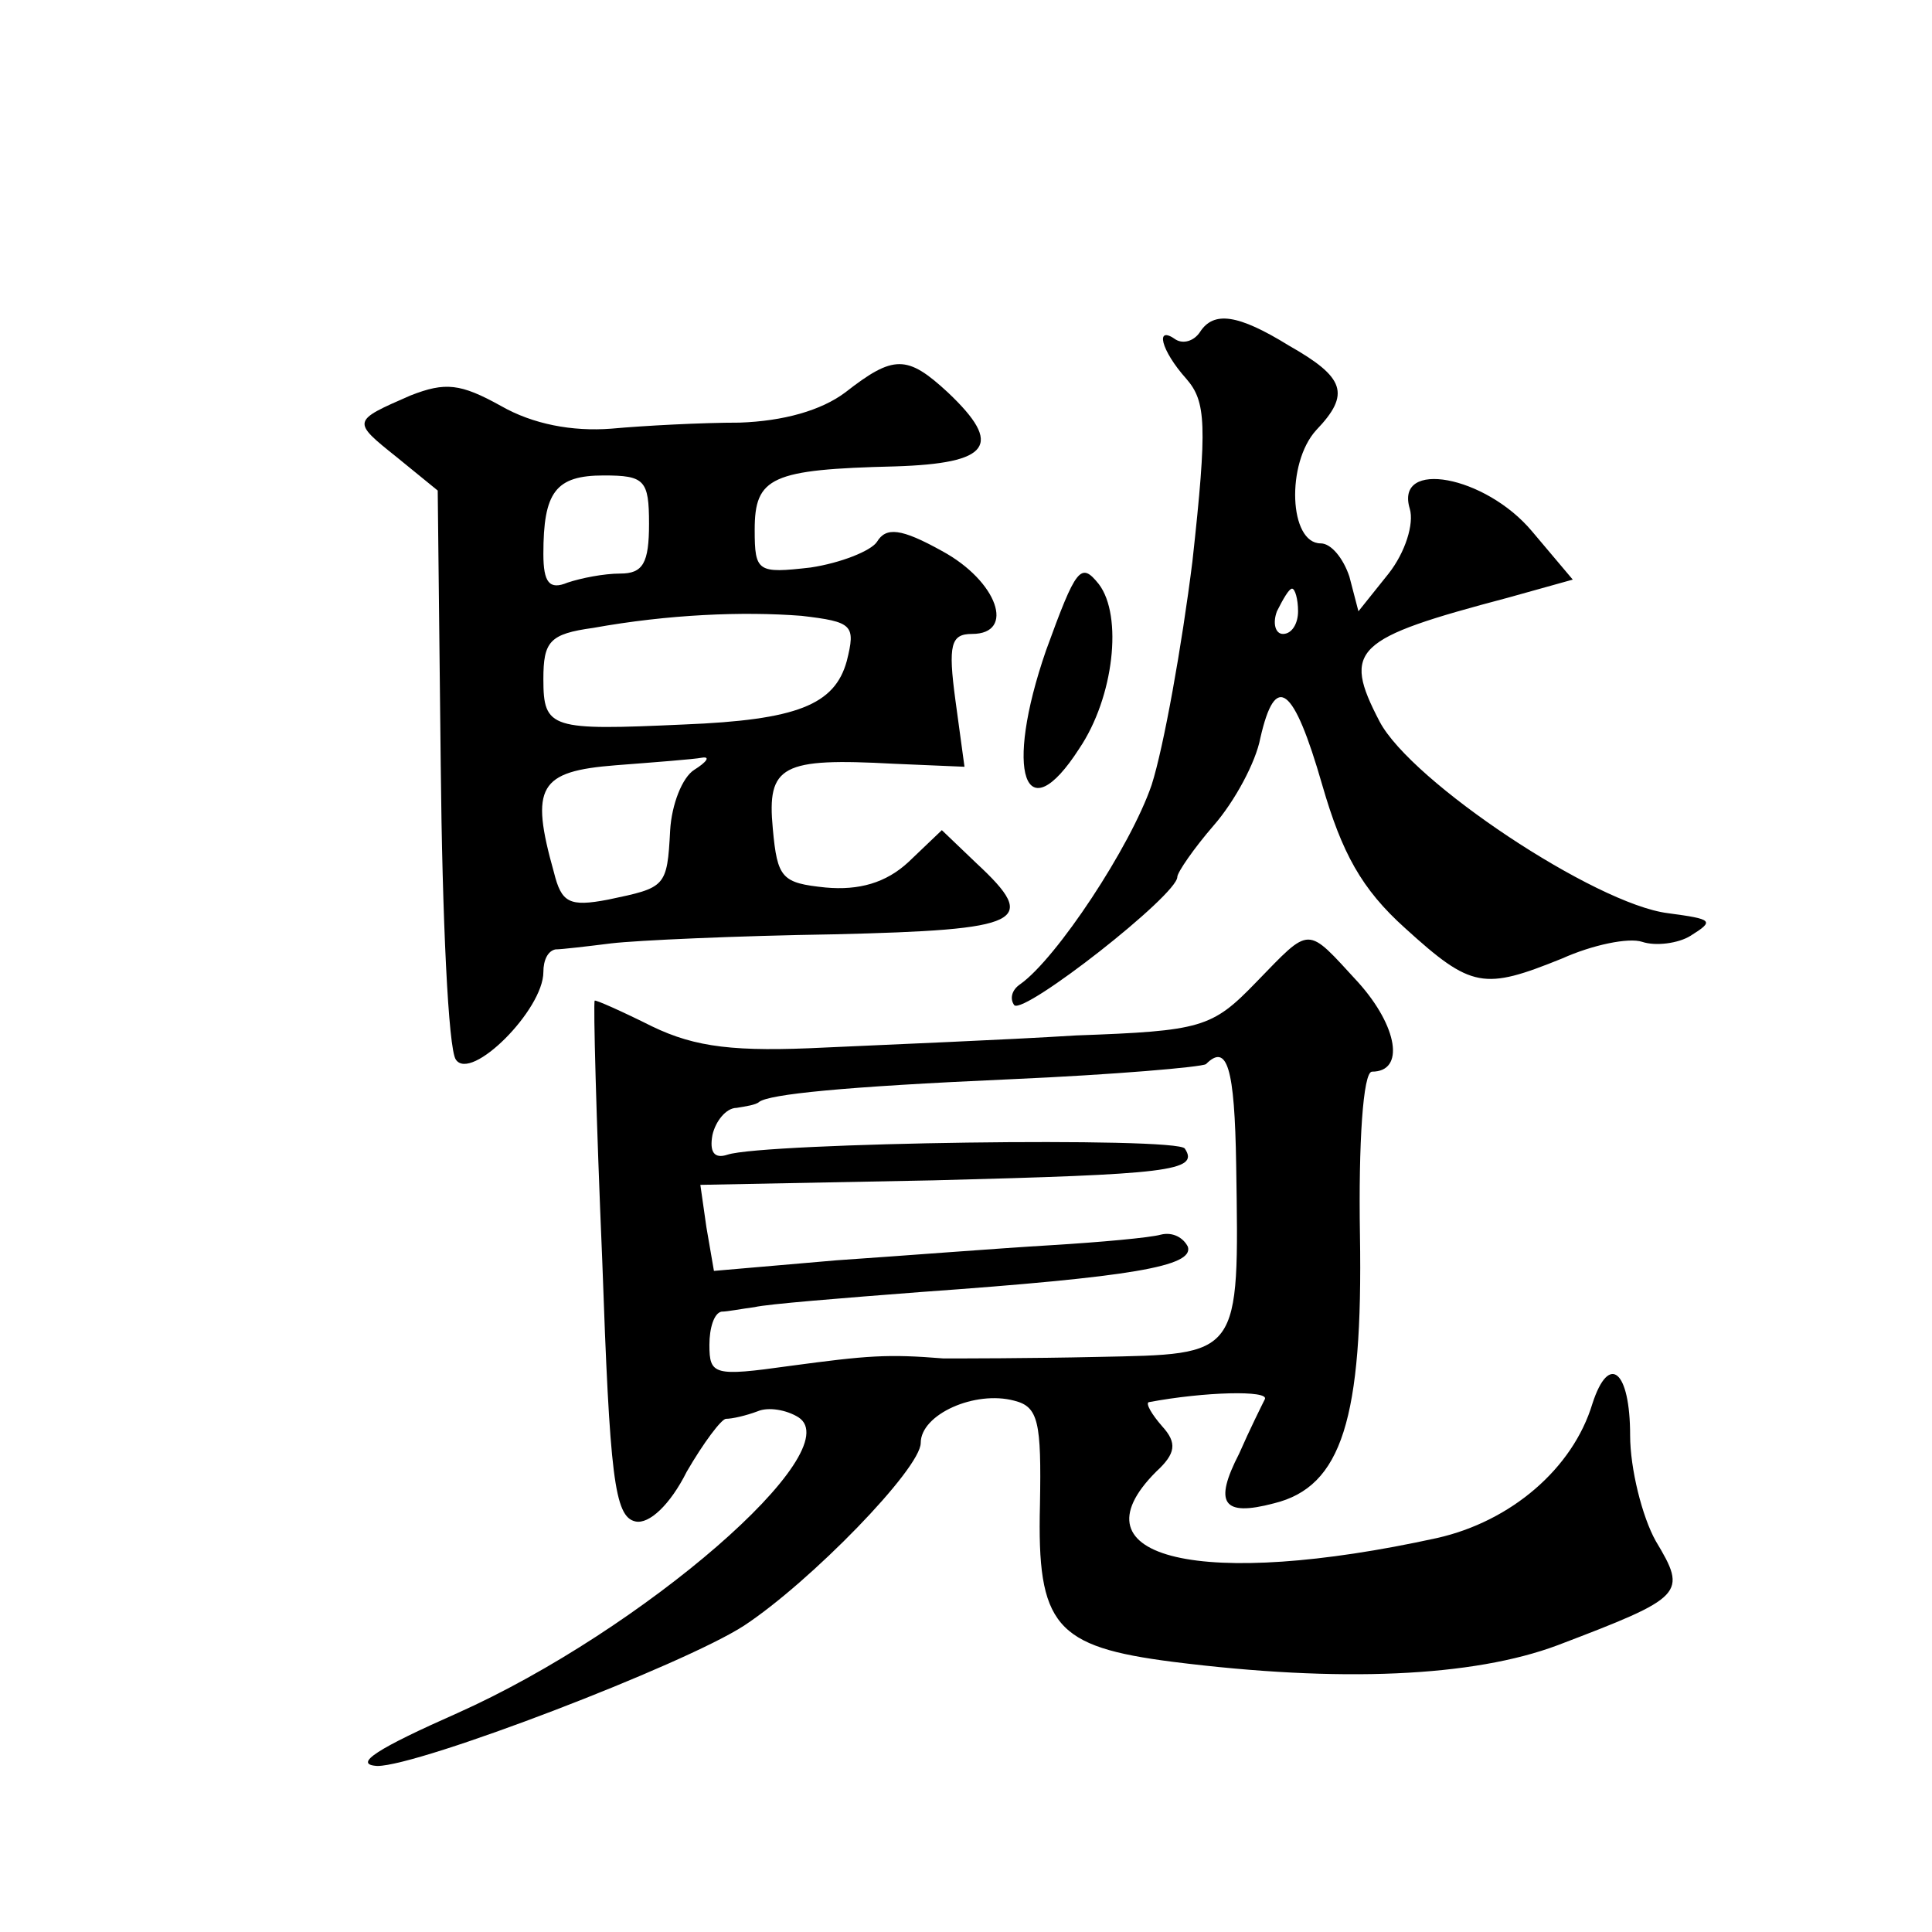 <?xml version="1.0" standalone="no"?>
<!DOCTYPE svg PUBLIC "-//W3C//DTD SVG 20010904//EN"
 "http://www.w3.org/TR/2001/REC-SVG-20010904/DTD/svg10.dtd">
<svg version="1.0" xmlns="http://www.w3.org/2000/svg"
 width="128pt" height="128pt" viewBox="0 0 128 128"
 preserveAspectRatio="xMidYMid meet">
<g transform="translate(0,128) scale(0.1,-0.1)"
fill="#0" stroke="none">
<path d="M795 1060 c-4 -6 -11 -8 -16 -5 -14 10 -10 -7 7 -26 13 -15 14 -30 4 -121
-7 -56 -19 -123 -27 -148 -14 -41 -63 -115 -87 -132 -6 -4 -7 -10 -4 -14 7 -6 108
73 108 85 0 3 11 19 24 34 14 16 28 42 31 58 10 44 22 35 41 -31 13 -45 26 -69
55 -95 44 -40 52 -41 104 -20 20 9 44 14 53 11 9 -3 24 -1 32 4 16 10 15 11 -15
15 -48 6 -170 87 -191 127 -25 48 -17 55 85 82 l43 12 -27 32 c-31 37 -91 48 -81
15 3 -10 -3 -29 -14 -43 l-20 -25 -6 23 c-4 12 -12 22 -19 22 -21 0 -23 53 -3 75
23 24 19 35 -18 56 -34 21 -50 23 -59 9z m65 -185 c0 -8 -4 -15 -10 -15 -5 0 -7
7 -4 15 4 8 8 15 10 15 2 0 4 -7 4 -15z M560 1020 c-16 -12 -41 -19 -70 -20 -25
0 -63 -2 -85 -4 -26 -2 -52 3 -73 15 -27 15 -37 16 -60 7 -39 -17 -39 -17 -9 -41
l27 -22 2 -182 c1 -101 5 -188 10 -195 10 -15 58 33 58 58 0 8 3 14 8 15 4 0 21
2 37 4 17 2 83 5 148 6 125 3 136 8 94 47 l-23 22 -22 -21 c-15 -14 -33 -19 -55
-17 -29 3 -32 6 -35 39 -4 42 6 47 80 43 l47 -2 -6 44 c-5 37 -3 44 11 44 29 0
17 35 -20 55 -27 15 -37 16 -43 6 -4 -6 -24 -14 -44 -17 -35 -4 -37 -3 -37 25 0
35 11 40 93 42 63 2 72 14 35 49 -27 25 -36 25 -68 0z m-130 -87 c0 -26 -4 -33
-19 -33 -11 0 -26 -3 -35 -6 -12 -5 -16 0 -16 19 0 41 8 52 40 52 27 0 30 -3 30
-32z m131 -91 c-8 -29 -33 -39 -108 -42 -88 -4 -93 -3 -93 30 0 25 4 30 33 34 50
9 99 11 138 8 34 -4 36 -6 30 -30z m-101 -72 c-8 -5 -15 -23 -16 -40 -2 -38 -3
-38 -41 -46 -26 -5 -31 -2 -36 18 -16 57 -10 67 41 71 26 2 52 4 57 5 6 1 3 -3
-5 -8z M693 849 c-28 -81 -14 -121 22 -65 23 34 29 88 13 109 -12 15 -15 11 -35
-44z M832 629 c-29 -30 -36 -32 -119 -35 -48 -3 -123 -6 -166 -8 -60 -3 -86 0 -115
14 -20 10 -38 18 -38 17 -1 -1 1 -78 5 -172 5 -143 8 -170 22 -173 9 -2 23 11 34
33 11 19 23 35 26 35 4 0 13 2 21 5 7 3 19 1 27 -4 34 -22 -103 -141 -226 -196
-52 -23 -70 -34 -53 -35 28 0 203 67 243 93 44 29 117 104 117 121 0 19 36 35 62
28 16 -4 18 -14 17 -69 -2 -80 10 -94 88 -104 111 -14 199 -10 255 11 84 32 86
34 65 69 -9 16 -17 48 -17 70 0 43 -14 55 -25 21 -13 -43 -54 -78 -103 -89 -155
-34 -244 -14 -186 44 13 12 14 19 4 30 -7 8 -11 15 -9 16 37 7 80 8 77 2 -2 -4
-10 -20 -17 -36 -17 -33 -11 -42 23 -33 45 11 59 56 57 178 -1 60 2 108 8 108 22
0 17 30 -9 59 -35 38 -31 38 -68 0z m-13 -121 c2 -128 3 -125 -92 -127 -45 -1 -91
-1 -102 -1 -37 3 -50 2 -102 -5 -50 -7 -53 -6 -53 14 0 11 3 21 8 22 4 0 14 2 22
3 8 2 58 6 110 10 140 10 181 17 177 30 -3 6 -10 10 -18 8 -7 -2 -40 -5 -73 -7
-34 -2 -98 -7 -142 -10 l-81 -7 -5 29 -4 28 155 3 c154 4 176 6 166 21 -4 8 -279
4 -303 -4 -9 -3 -12 2 -10 13 2 9 9 18 16 18 6 1 13 2 15 4 7 5 54 10 167 15 68
3 126 8 129 10 14 14 19 -2 20 -67z"/>
</g>
</svg>
